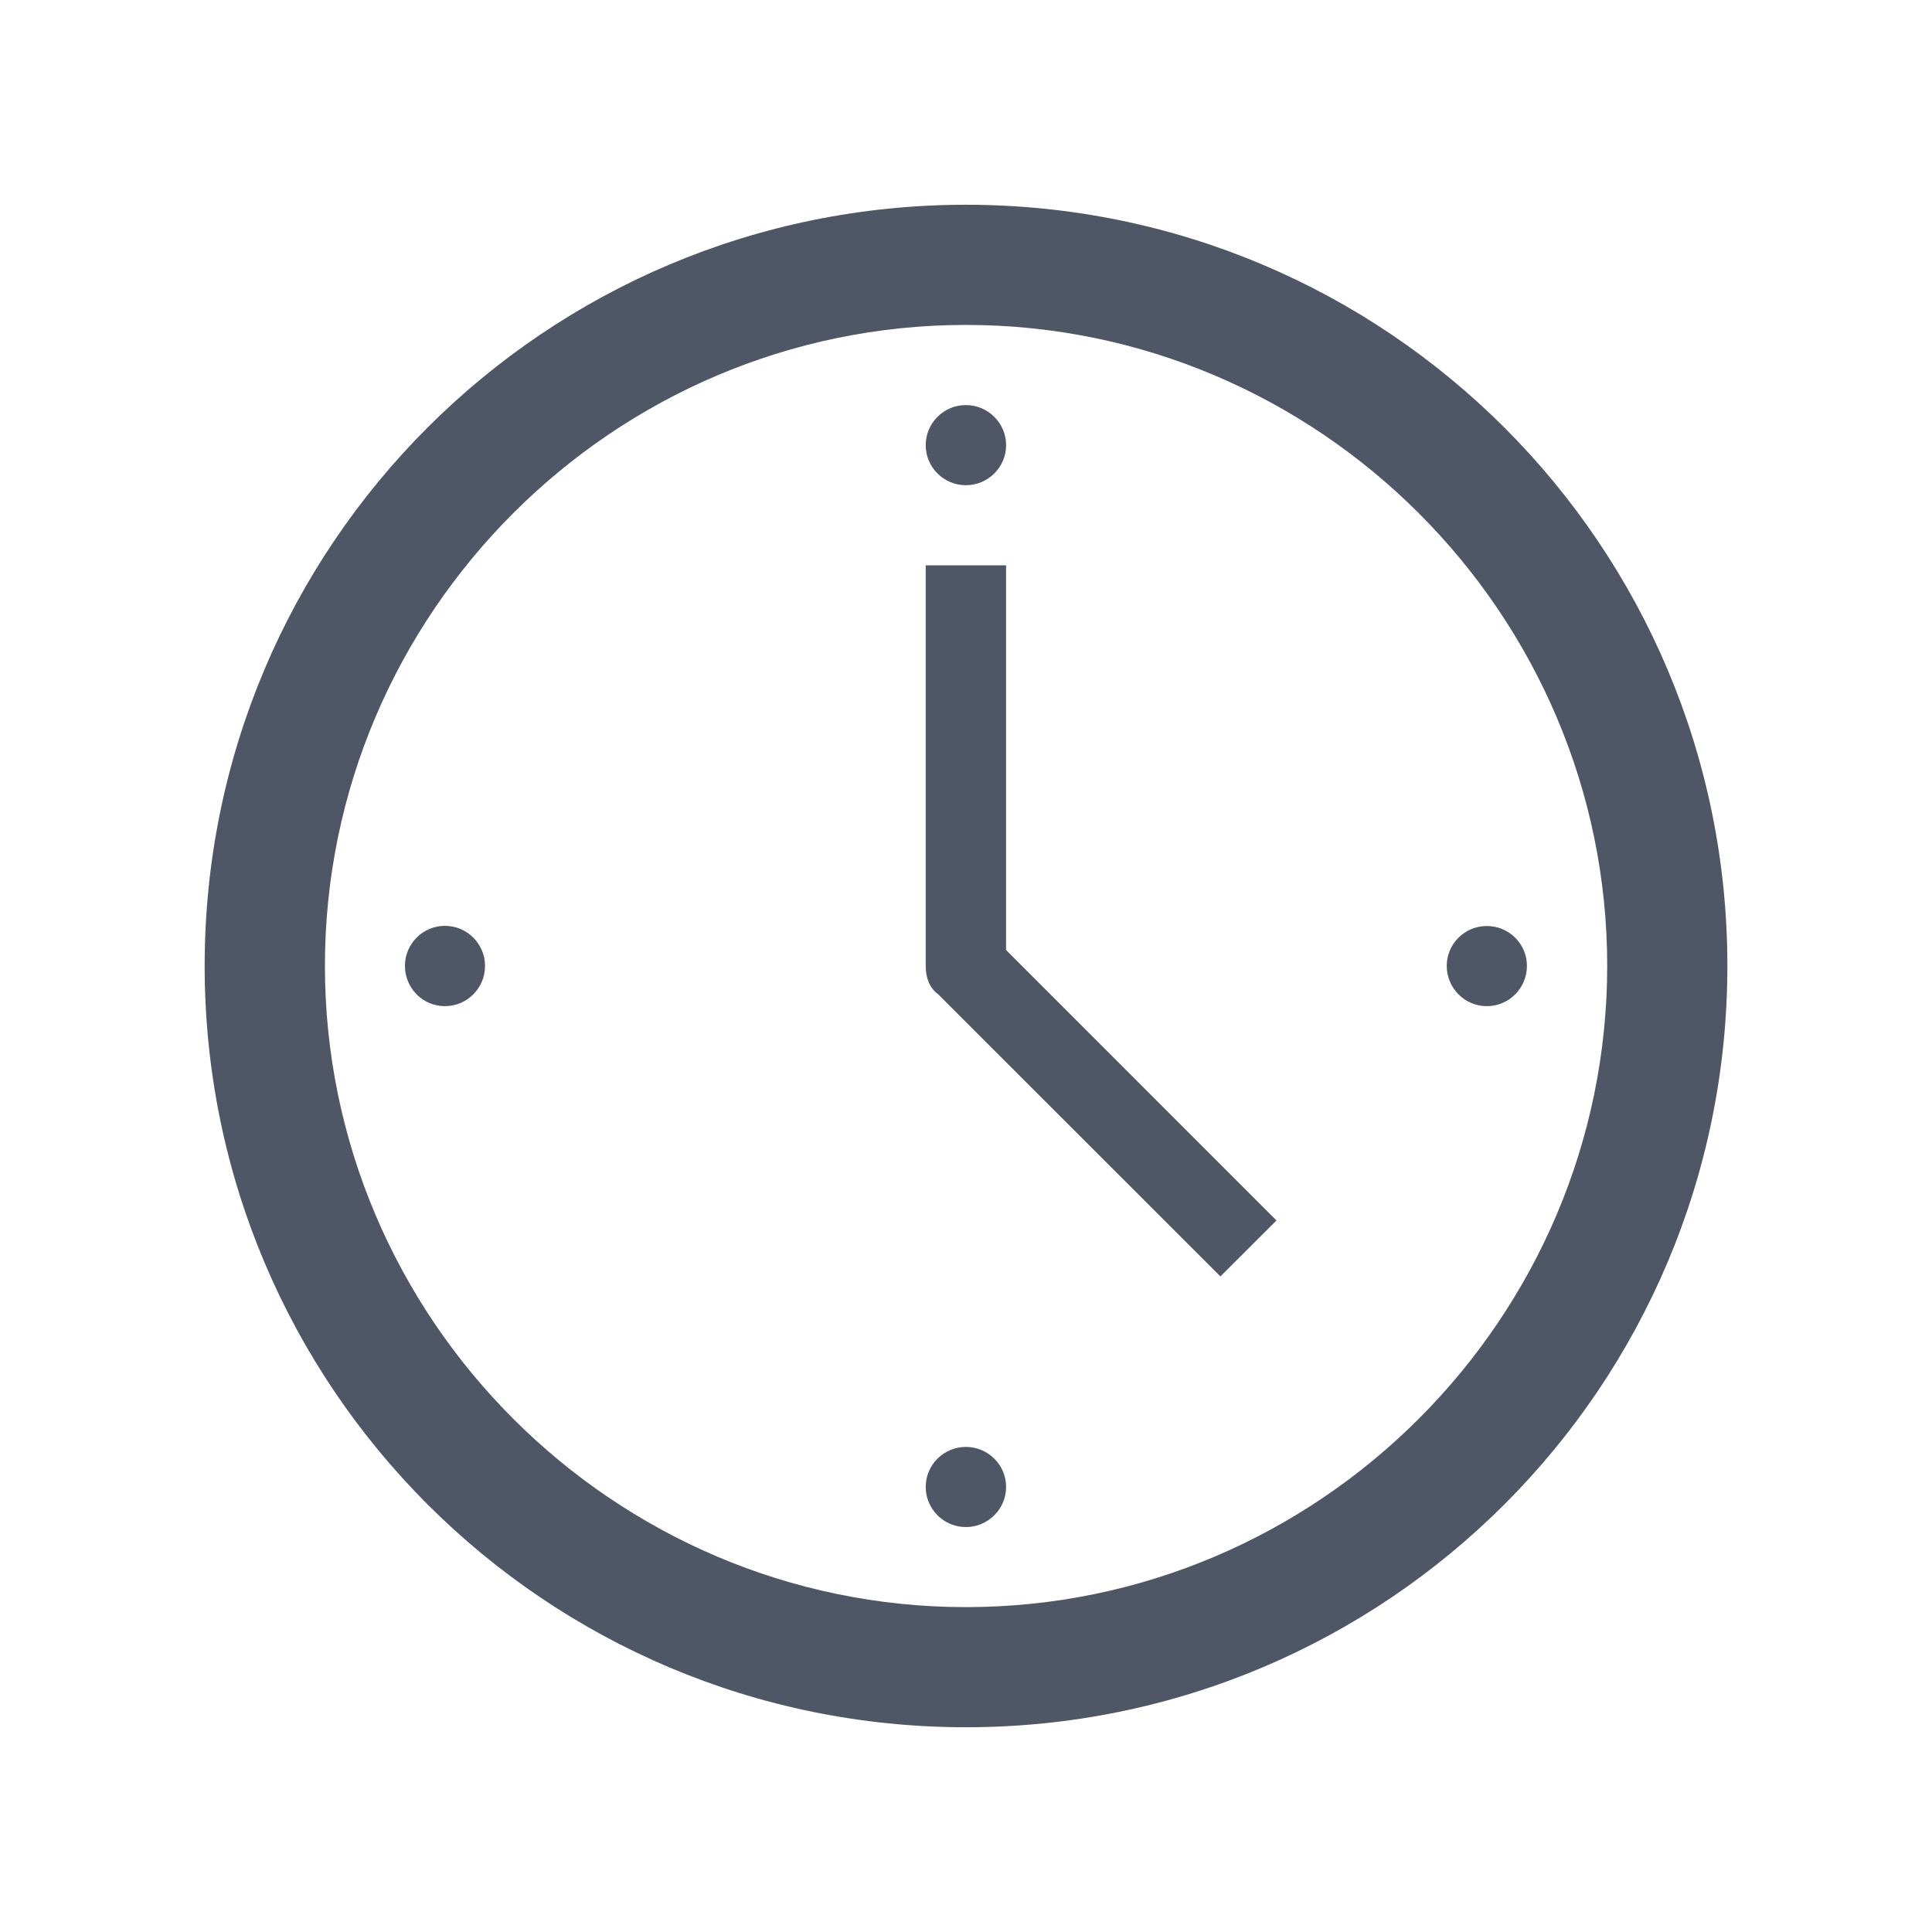 <svg version="1.1" id="icono_svg_hora" xmlns="http://www.w3.org/2000/svg" xmlns:xlink="http://www.w3.org/1999/xlink" x="0px" y="0px"
    width="15px" height="15px" viewBox="0 0 44.5 44.5" enable-background="new 0 0 44.5 44.5" xml:space="preserve" class="mr-2">
    <g>
        <path fill="#4F5665" d="M22.249,4.716c-9.692,0-17.535,7.843-17.535,17.531c0,9.693,7.843,17.537,17.535,17.537
        c9.689,0,17.538-7.844,17.538-17.537C39.787,12.56,31.938,4.716,22.249,4.716z M22.249,37.017c-8.122,0-14.765-6.646-14.765-14.77
        c0-8.12,6.643-14.763,14.765-14.763s14.77,6.645,14.77,14.763C37.018,30.371,30.371,37.017,22.249,37.017z"/>
        <path fill="#4F5665" d="M23.174,13.021h-1.852v9.226c0,0.281,0.094,0.512,0.28,0.648l6.508,6.505l1.291-1.289l-6.228-6.229V13.021z
        "/>
        <path fill="#4F5665" d="M23.174,10.255c0,0.507-0.418,0.921-0.926,0.921c-0.511,0-0.926-0.414-0.926-0.921
        c0-0.512,0.415-0.925,0.926-0.925C22.756,9.33,23.174,9.743,23.174,10.255z"/>
        <path fill="#4F5665" d="M23.174,34.249c0,0.508-0.418,0.924-0.926,0.924c-0.511,0-0.926-0.416-0.926-0.924
        c0-0.51,0.415-0.922,0.926-0.922C22.756,33.327,23.174,33.739,23.174,34.249z"/>
        <path fill="#4F5665" d="M11.172,22.247c0,0.512-0.413,0.928-0.924,0.928c-0.51,0-0.921-0.416-0.921-0.928
        c0-0.506,0.411-0.922,0.921-0.922C10.759,21.325,11.172,21.741,11.172,22.247z"/>
        <path fill="#4F5665" d="M35.17,22.247c0,0.512-0.412,0.928-0.925,0.928c-0.508,0-0.922-0.416-0.922-0.928
        c0-0.506,0.414-0.918,0.922-0.918C34.758,21.329,35.17,21.741,35.17,22.247z"/>
    </g>
</svg> 